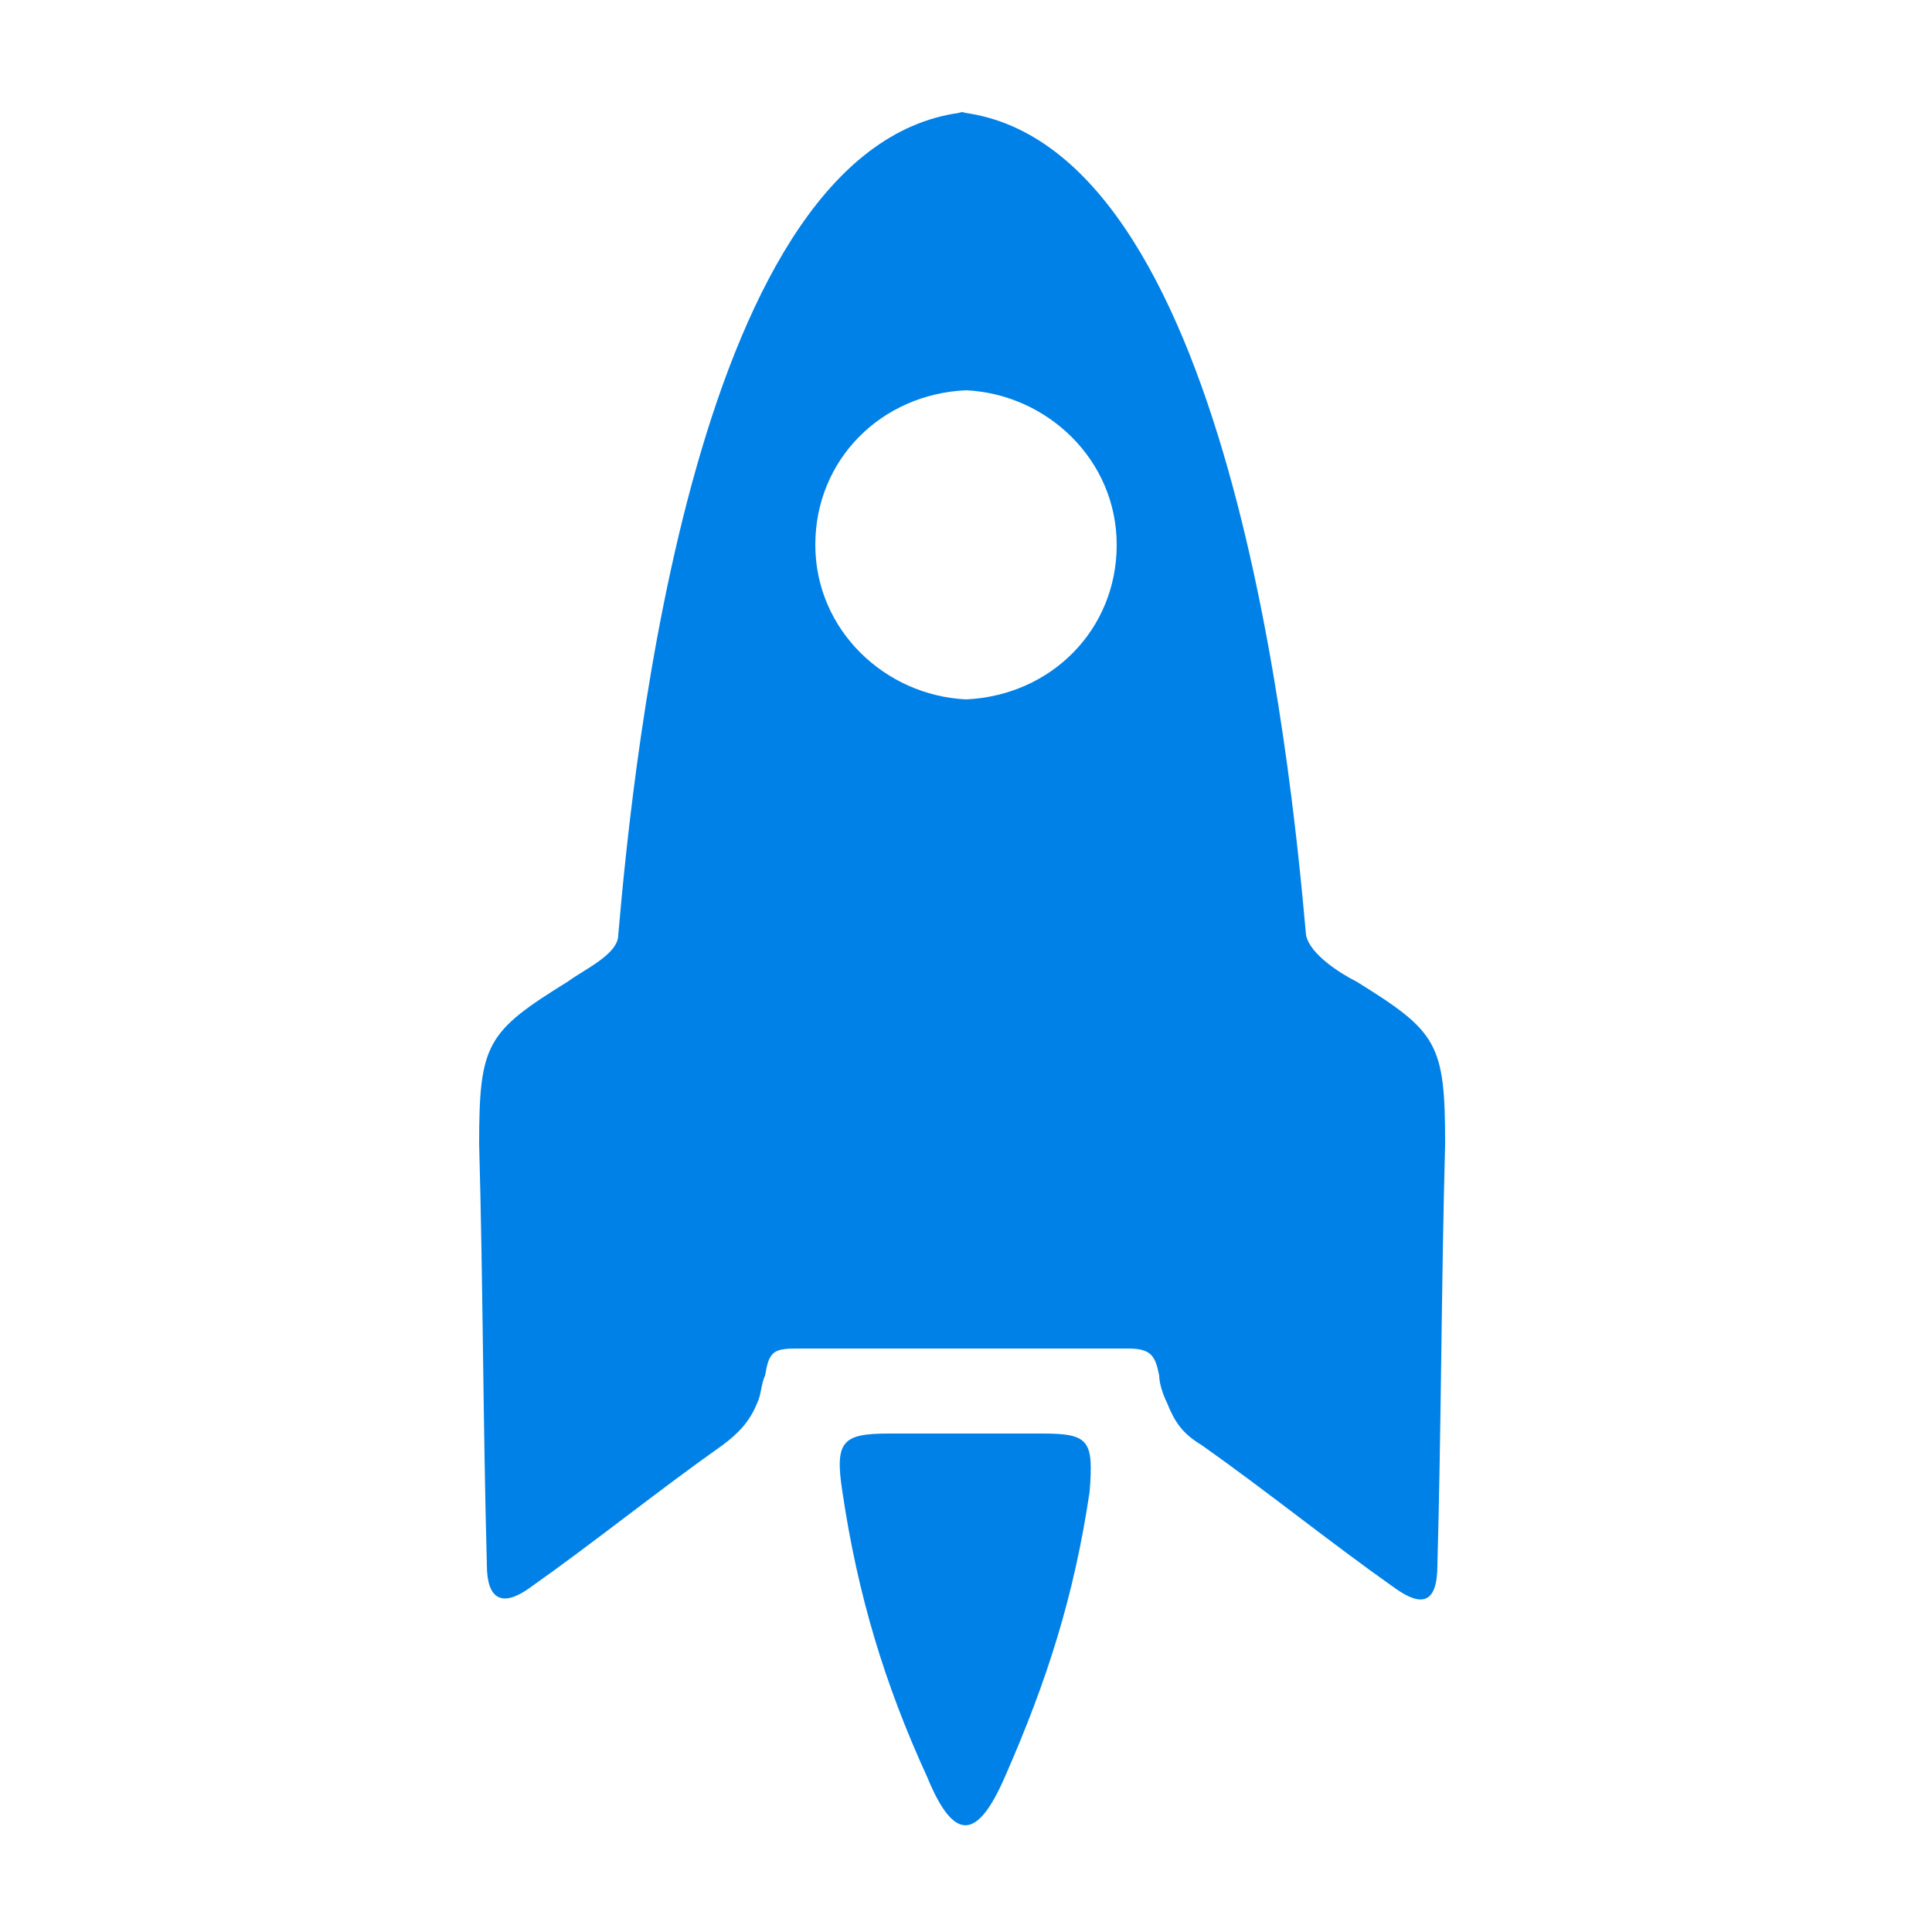 <?xml version="1.0" encoding="UTF-8"?>
<!DOCTYPE svg PUBLIC "-//W3C//DTD SVG 1.1//EN" "http://www.w3.org/Graphics/SVG/1.1/DTD/svg11.dtd">
<!-- Creator: CorelDRAW X6 -->
<svg xmlns="http://www.w3.org/2000/svg" xml:space="preserve" width="50px" height="50px" version="1.1" shape-rendering="geometricPrecision" text-rendering="geometricPrecision" image-rendering="optimizeQuality" fill-rule="evenodd" clip-rule="evenodd"
viewBox="0 0 500 500"
 xmlns:xlink="http://www.w3.org/1999/xlink">
 <g id="Laag_x0020_1">
  <rect fill="none" width="500" height="500"/>
  <path fill="#0081E7" d="M250 29c-70,7 -86,167 -90,213 0,5 -9,9 -13,12 -21,13 -23,16 -23,42 1,36 1,72 2,109 0,9 4,11 11,6 17,-12 33,-25 50,-37 4,-3 7,-6 9,-11 1,-2 1,-5 2,-7 1,-6 2,-7 8,-7 14,0 29,0 43,0 14,0 29,0 43,0 6,0 7,2 8,7 0,2 1,5 2,7 2,5 4,8 9,11 17,12 33,25 50,37 7,5 11,4 11,-6 1,-36 1,-72 2,-109 0,-26 -2,-29 -23,-42 -4,-2 -12,-7 -13,-12 -4,-45 -20,-206 -90,-213zm0 152c-21,-1 -39,-18 -39,-40 0,-22 17,-39 39,-40 21,1 39,18 39,40 0,22 -17,39 -39,40zm20 190c12,0 13,2 12,15 -4,27 -11,49 -22,74 -7,16 -13,17 -20,0 -11,-24 -18,-47 -22,-74 -2,-13 0,-15 12,-15 14,0 27,0 41,0z"/>
 </g>
</svg>
